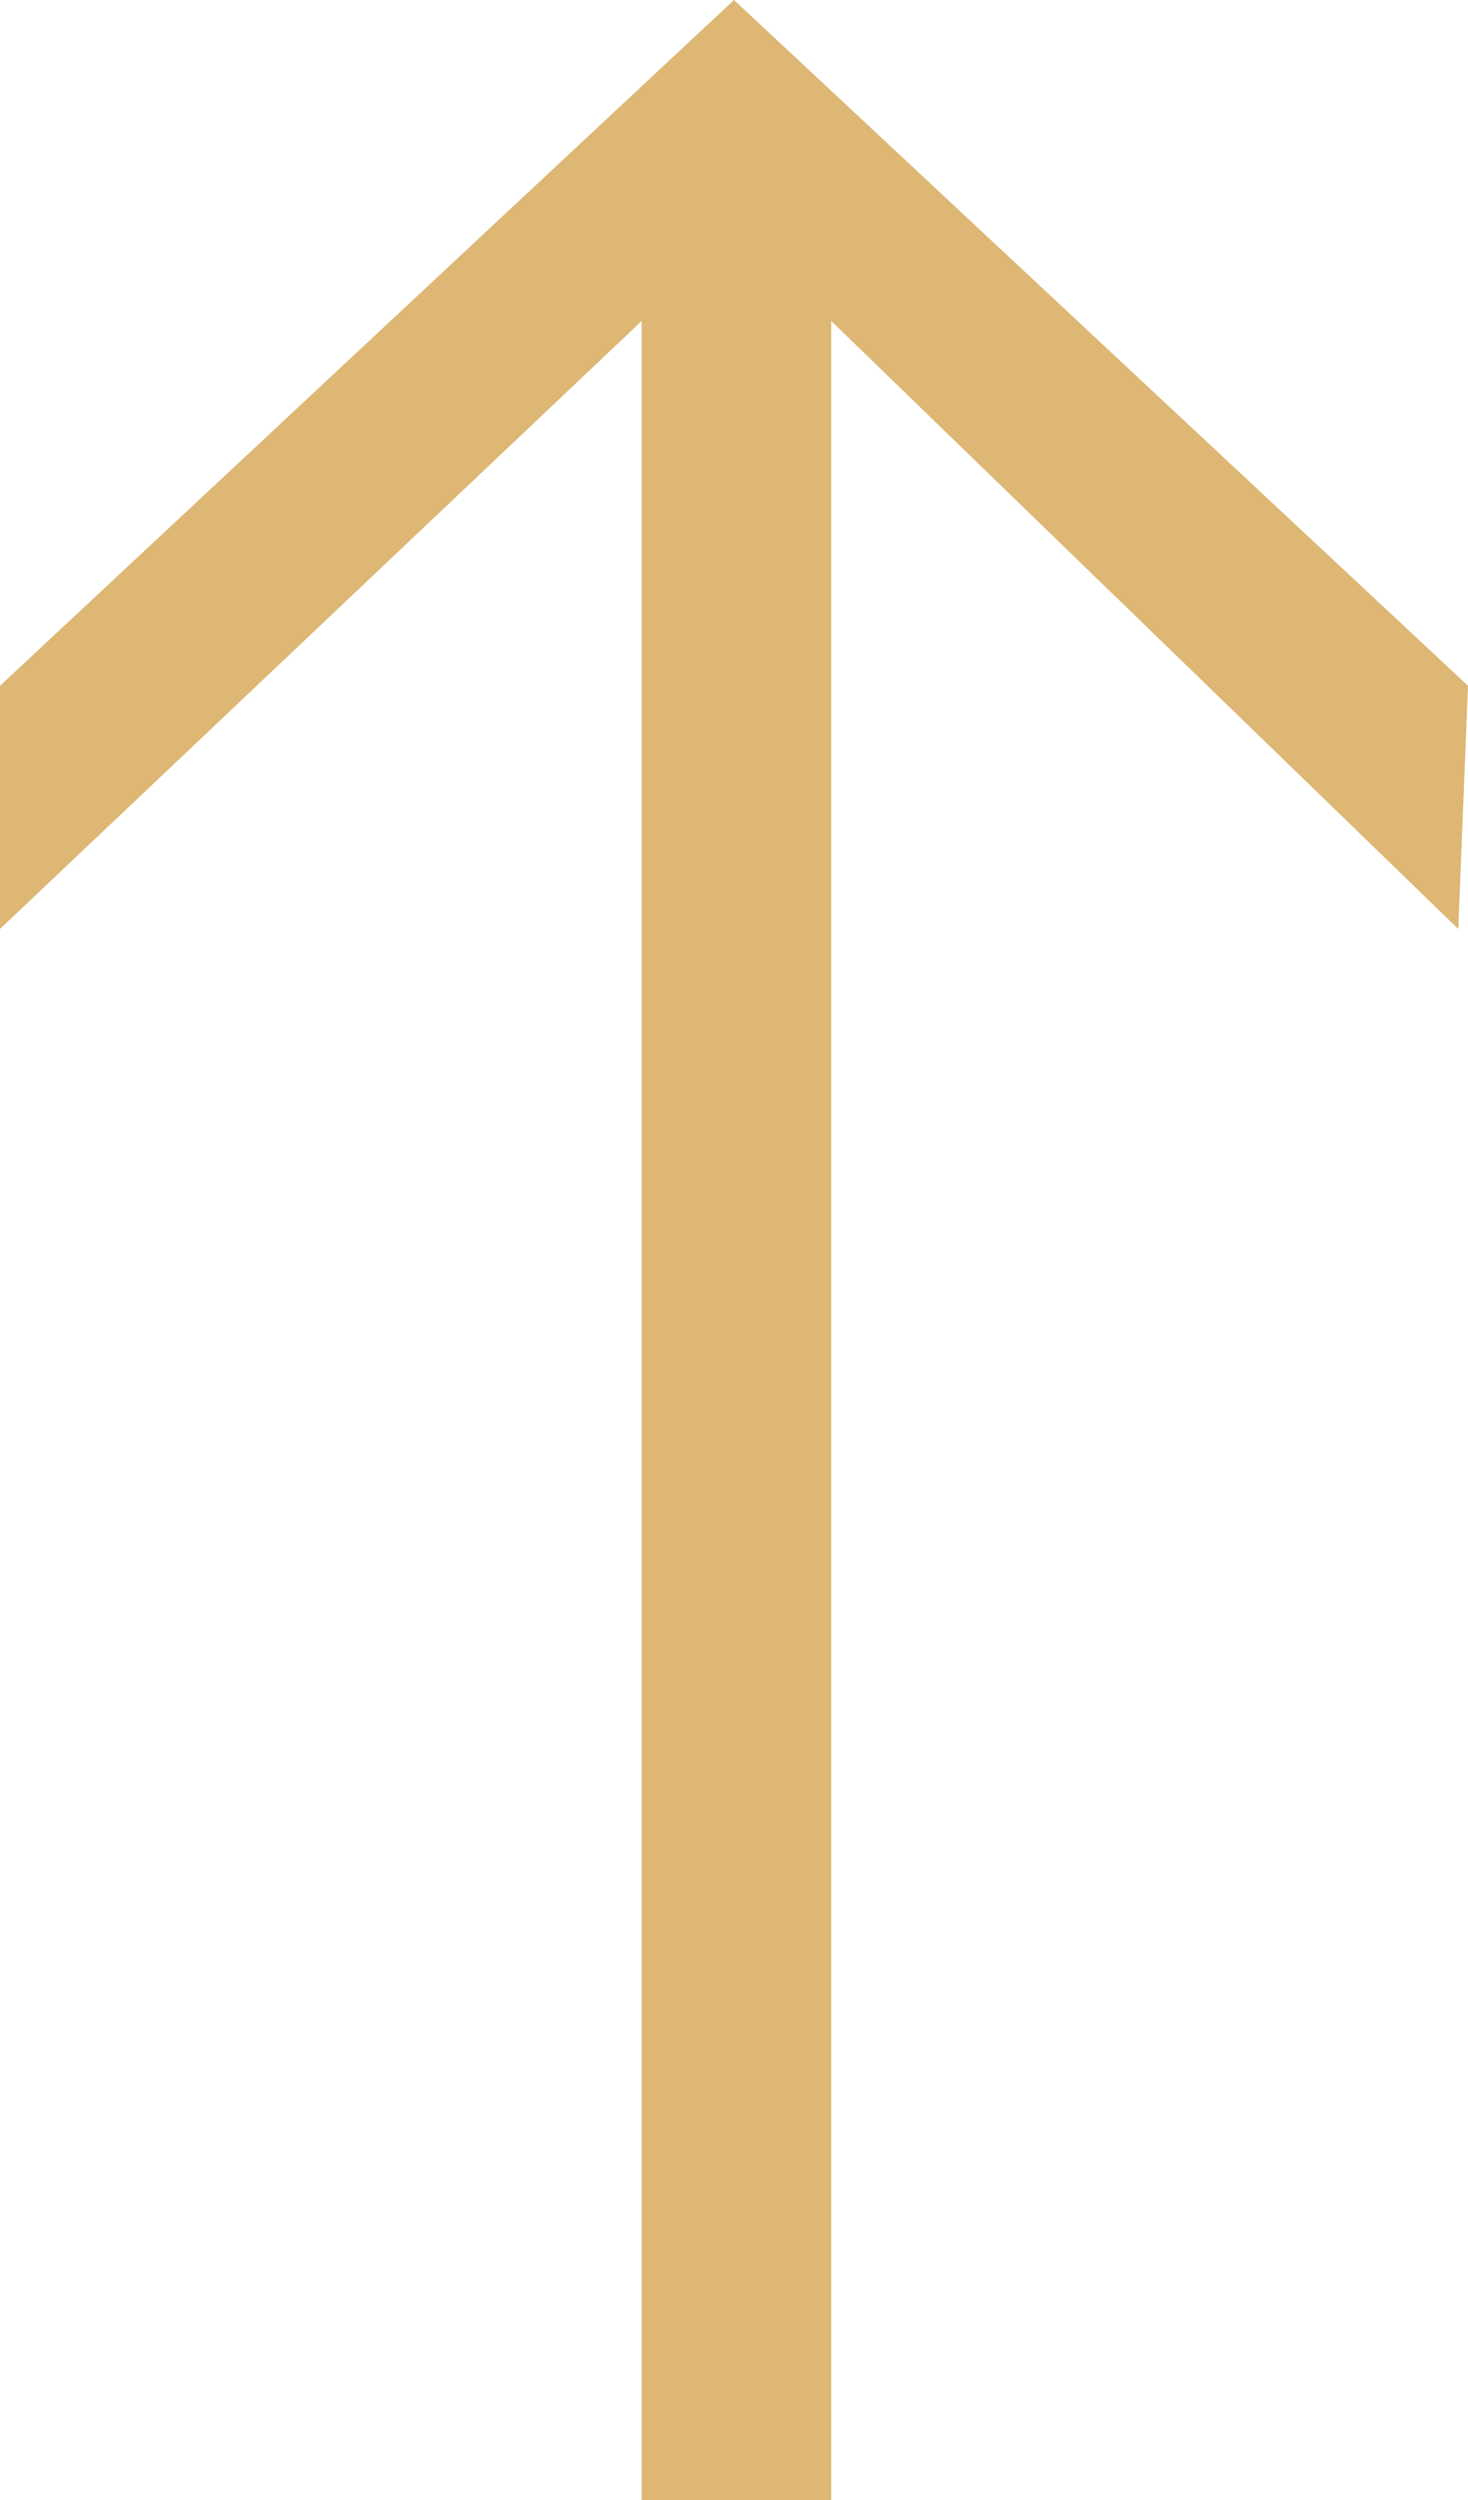 <?xml version="1.0" encoding="utf-8"?>
<!-- Generator: Adobe Illustrator 27.4.1, SVG Export Plug-In . SVG Version: 6.00 Build 0)  -->
<svg version="1.1" id="OBJECTS" xmlns="http://www.w3.org/2000/svg" xmlns:xlink="http://www.w3.org/1999/xlink" x="0px" y="0px"
	 viewBox="0 0 30.2 51.4" style="enable-background:new 0 0 30.2 51.4;" xml:space="preserve">
<style type="text/css">
	.st0{fill:#DEB775;}
</style>
<polygon class="st0" points="0,14.1 0,19.1 13.2,6.6 13.2,51.4 17.1,51.4 17.1,6.6 30,19.1 30.2,14.1 15.1,0 "/>
</svg>
